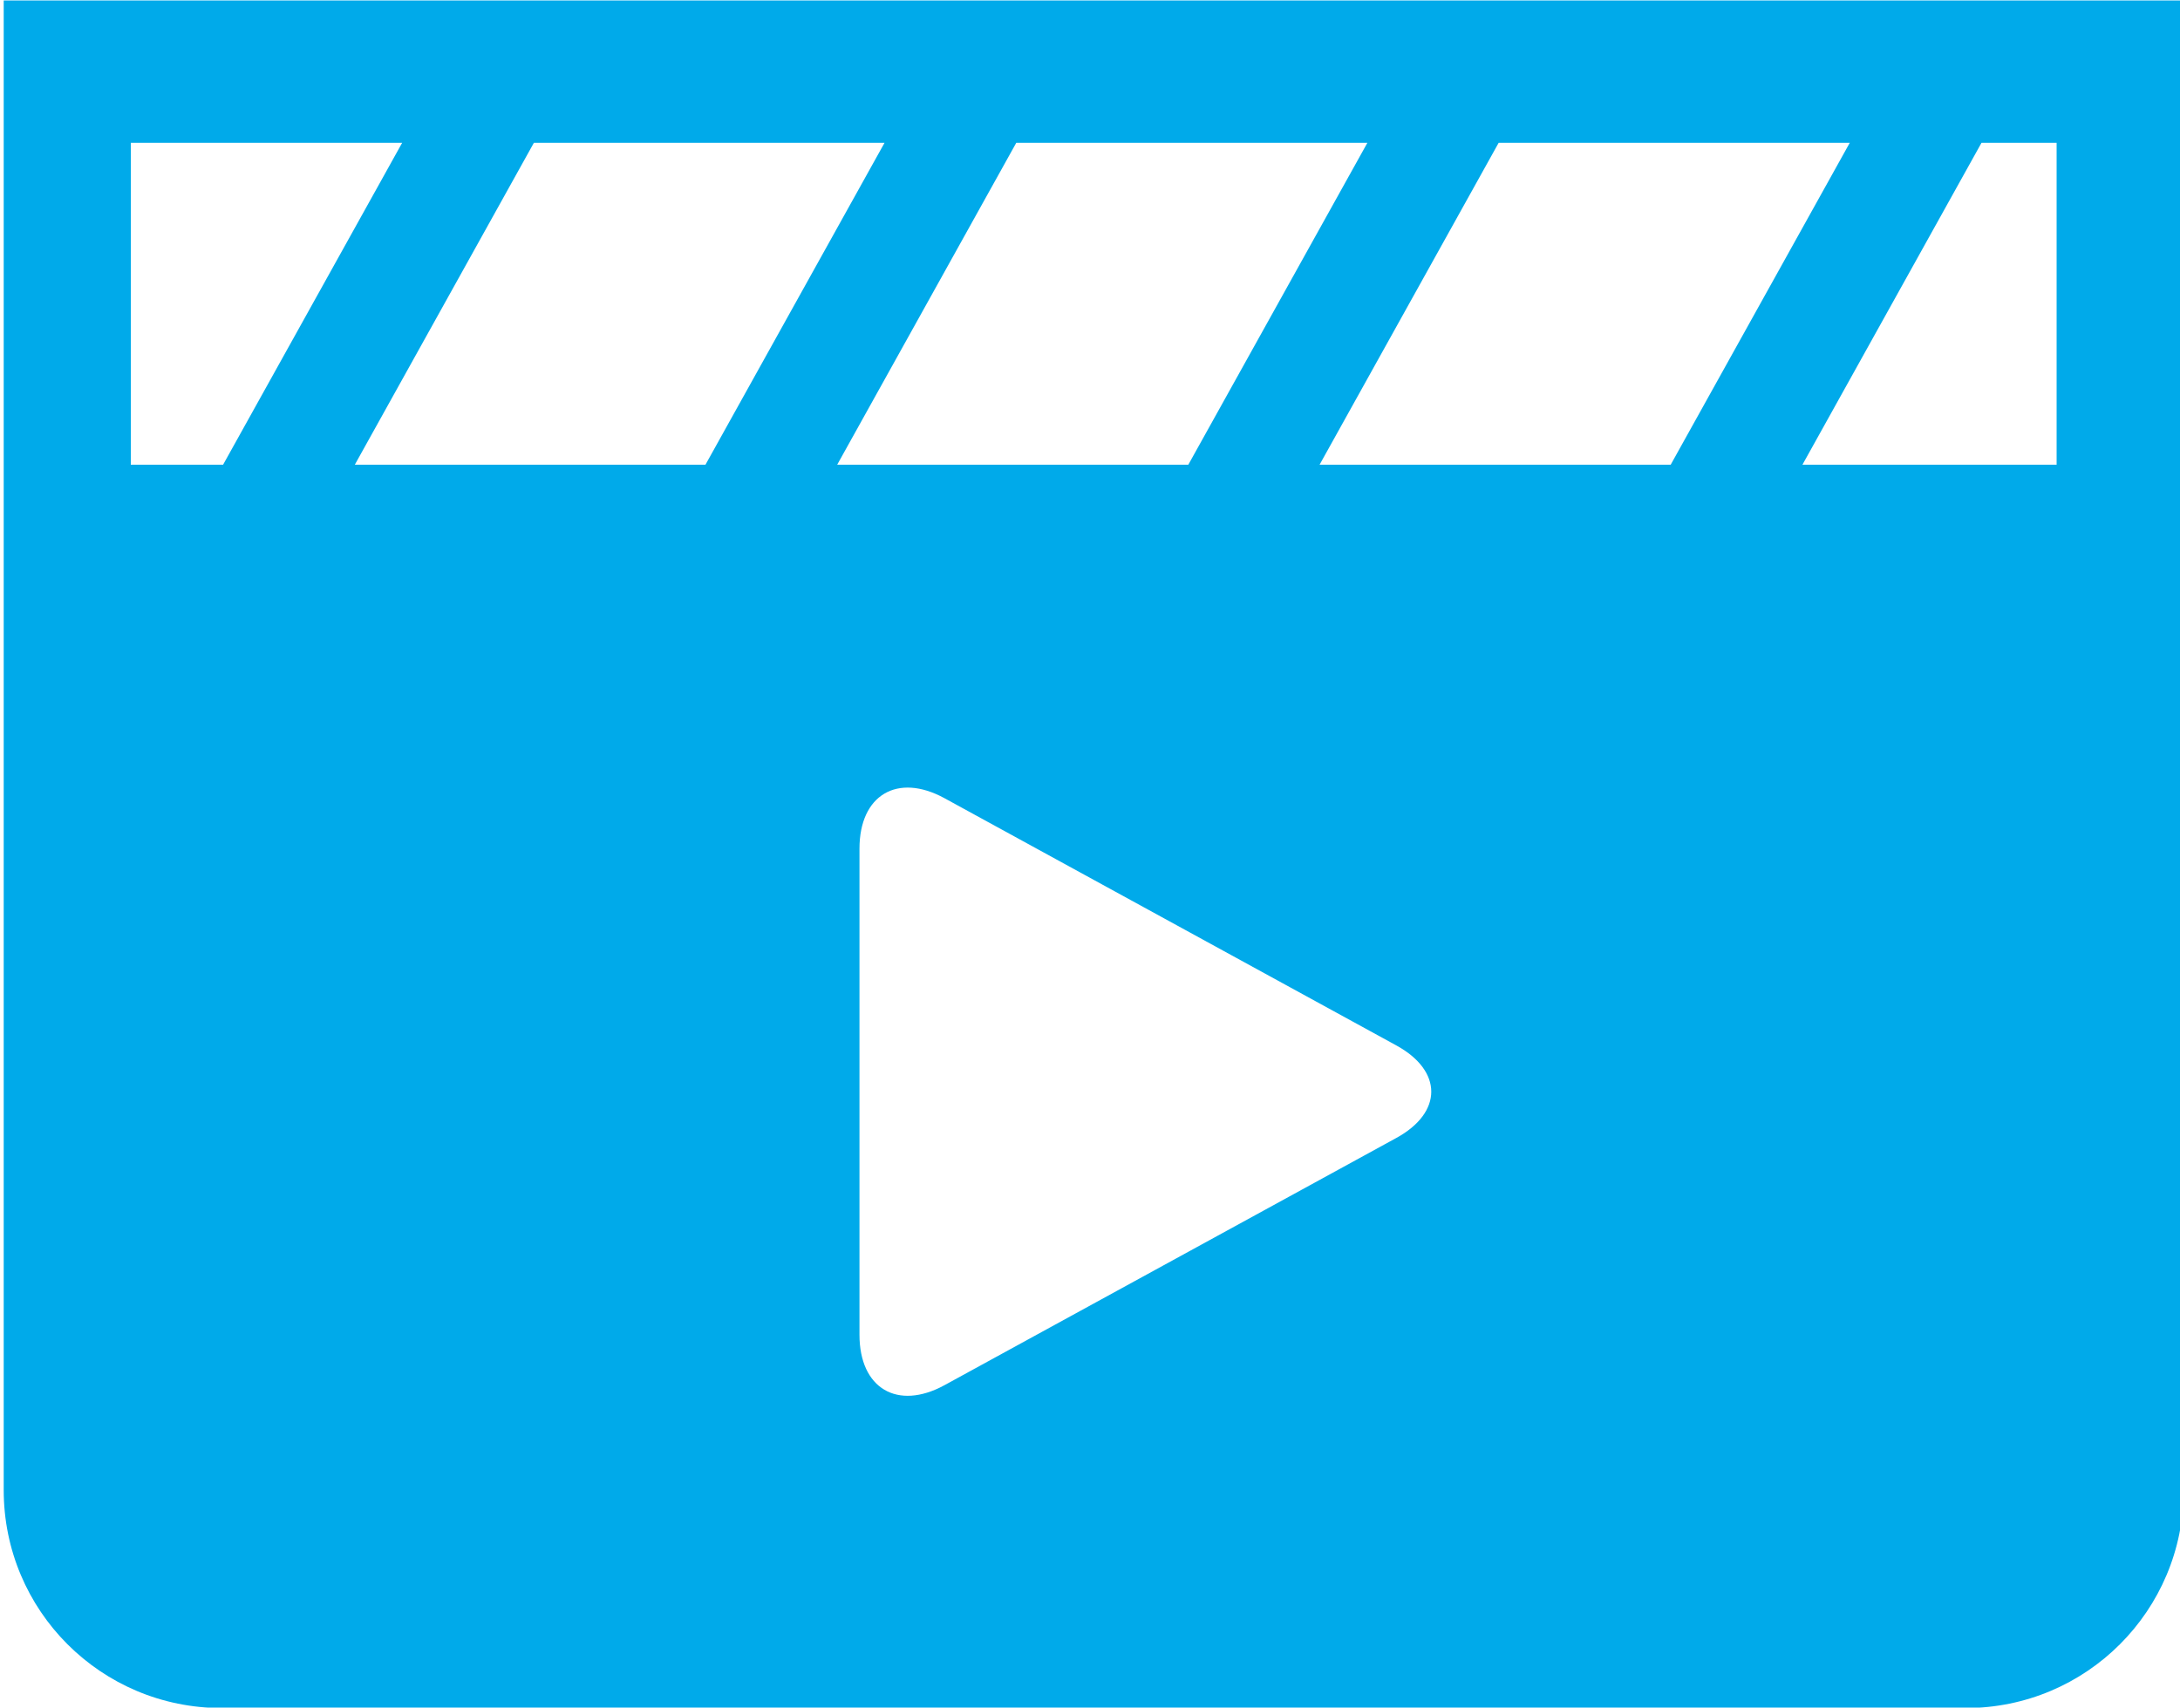 <?xml version="1.0" encoding="utf-8"?>
<!-- Generator: Adobe Illustrator 27.1.1, SVG Export Plug-In . SVG Version: 6.00 Build 0)  -->
<svg xmlns="http://www.w3.org/2000/svg" xmlns:xlink="http://www.w3.org/1999/xlink" version="1.1" id="Layer_1" x="0px" y="0px" viewBox="0 0 47 36.82" style="enable-background:new 0 0 47 36.82;" xml:space="preserve" width="47" height="36.82">
<style type="text/css">
	.st0{clip-path:url(#SVGID_00000117637913437689438000000015415277828175320486_);fill:#00AAEA;}
</style>
<g>
	<defs>
		<rect id="SVGID_1_" x="0.08" y="0.01" width="47" height="36.82"/>
	</defs>
	<clipPath id="SVGID_00000157291828888431978600000016243589936175083935_">
		<use xlink:href="#SVGID_1_" style="overflow:visible;"/>
	</clipPath>
	<path style="clip-path:url(#SVGID_00000157291828888431978600000016243589936175083935_);fill:#00AAEA;" d="M44.34,10.02h-5.48   l3.86-6.94h1.62V10.02z M39.88,3.08l-3.86,6.94h-7.57l3.86-6.94H39.88z M29.48,3.08l-3.86,6.94h-7.57l3.86-6.94H29.48z M19.07,3.08   l-3.86,6.94H7.65l3.86-6.94H19.07z M8.67,3.08l-3.86,6.94H2.82V3.08H8.67z M18.53,18.3c0-1.16,0.82-1.64,1.83-1.09l9.74,5.33   c1.01,0.55,1.01,1.45,0,2l-9.74,5.33c-1.01,0.55-1.83,0.07-1.83-1.09V18.3z M47.08,32.13V20.38v-3.92V0.01h-47v16.45v3.92v11.75   c0,2.6,2.1,4.7,4.7,4.7h37.6C44.98,36.83,47.08,34.73,47.08,32.13"/>
</g>
</svg>
